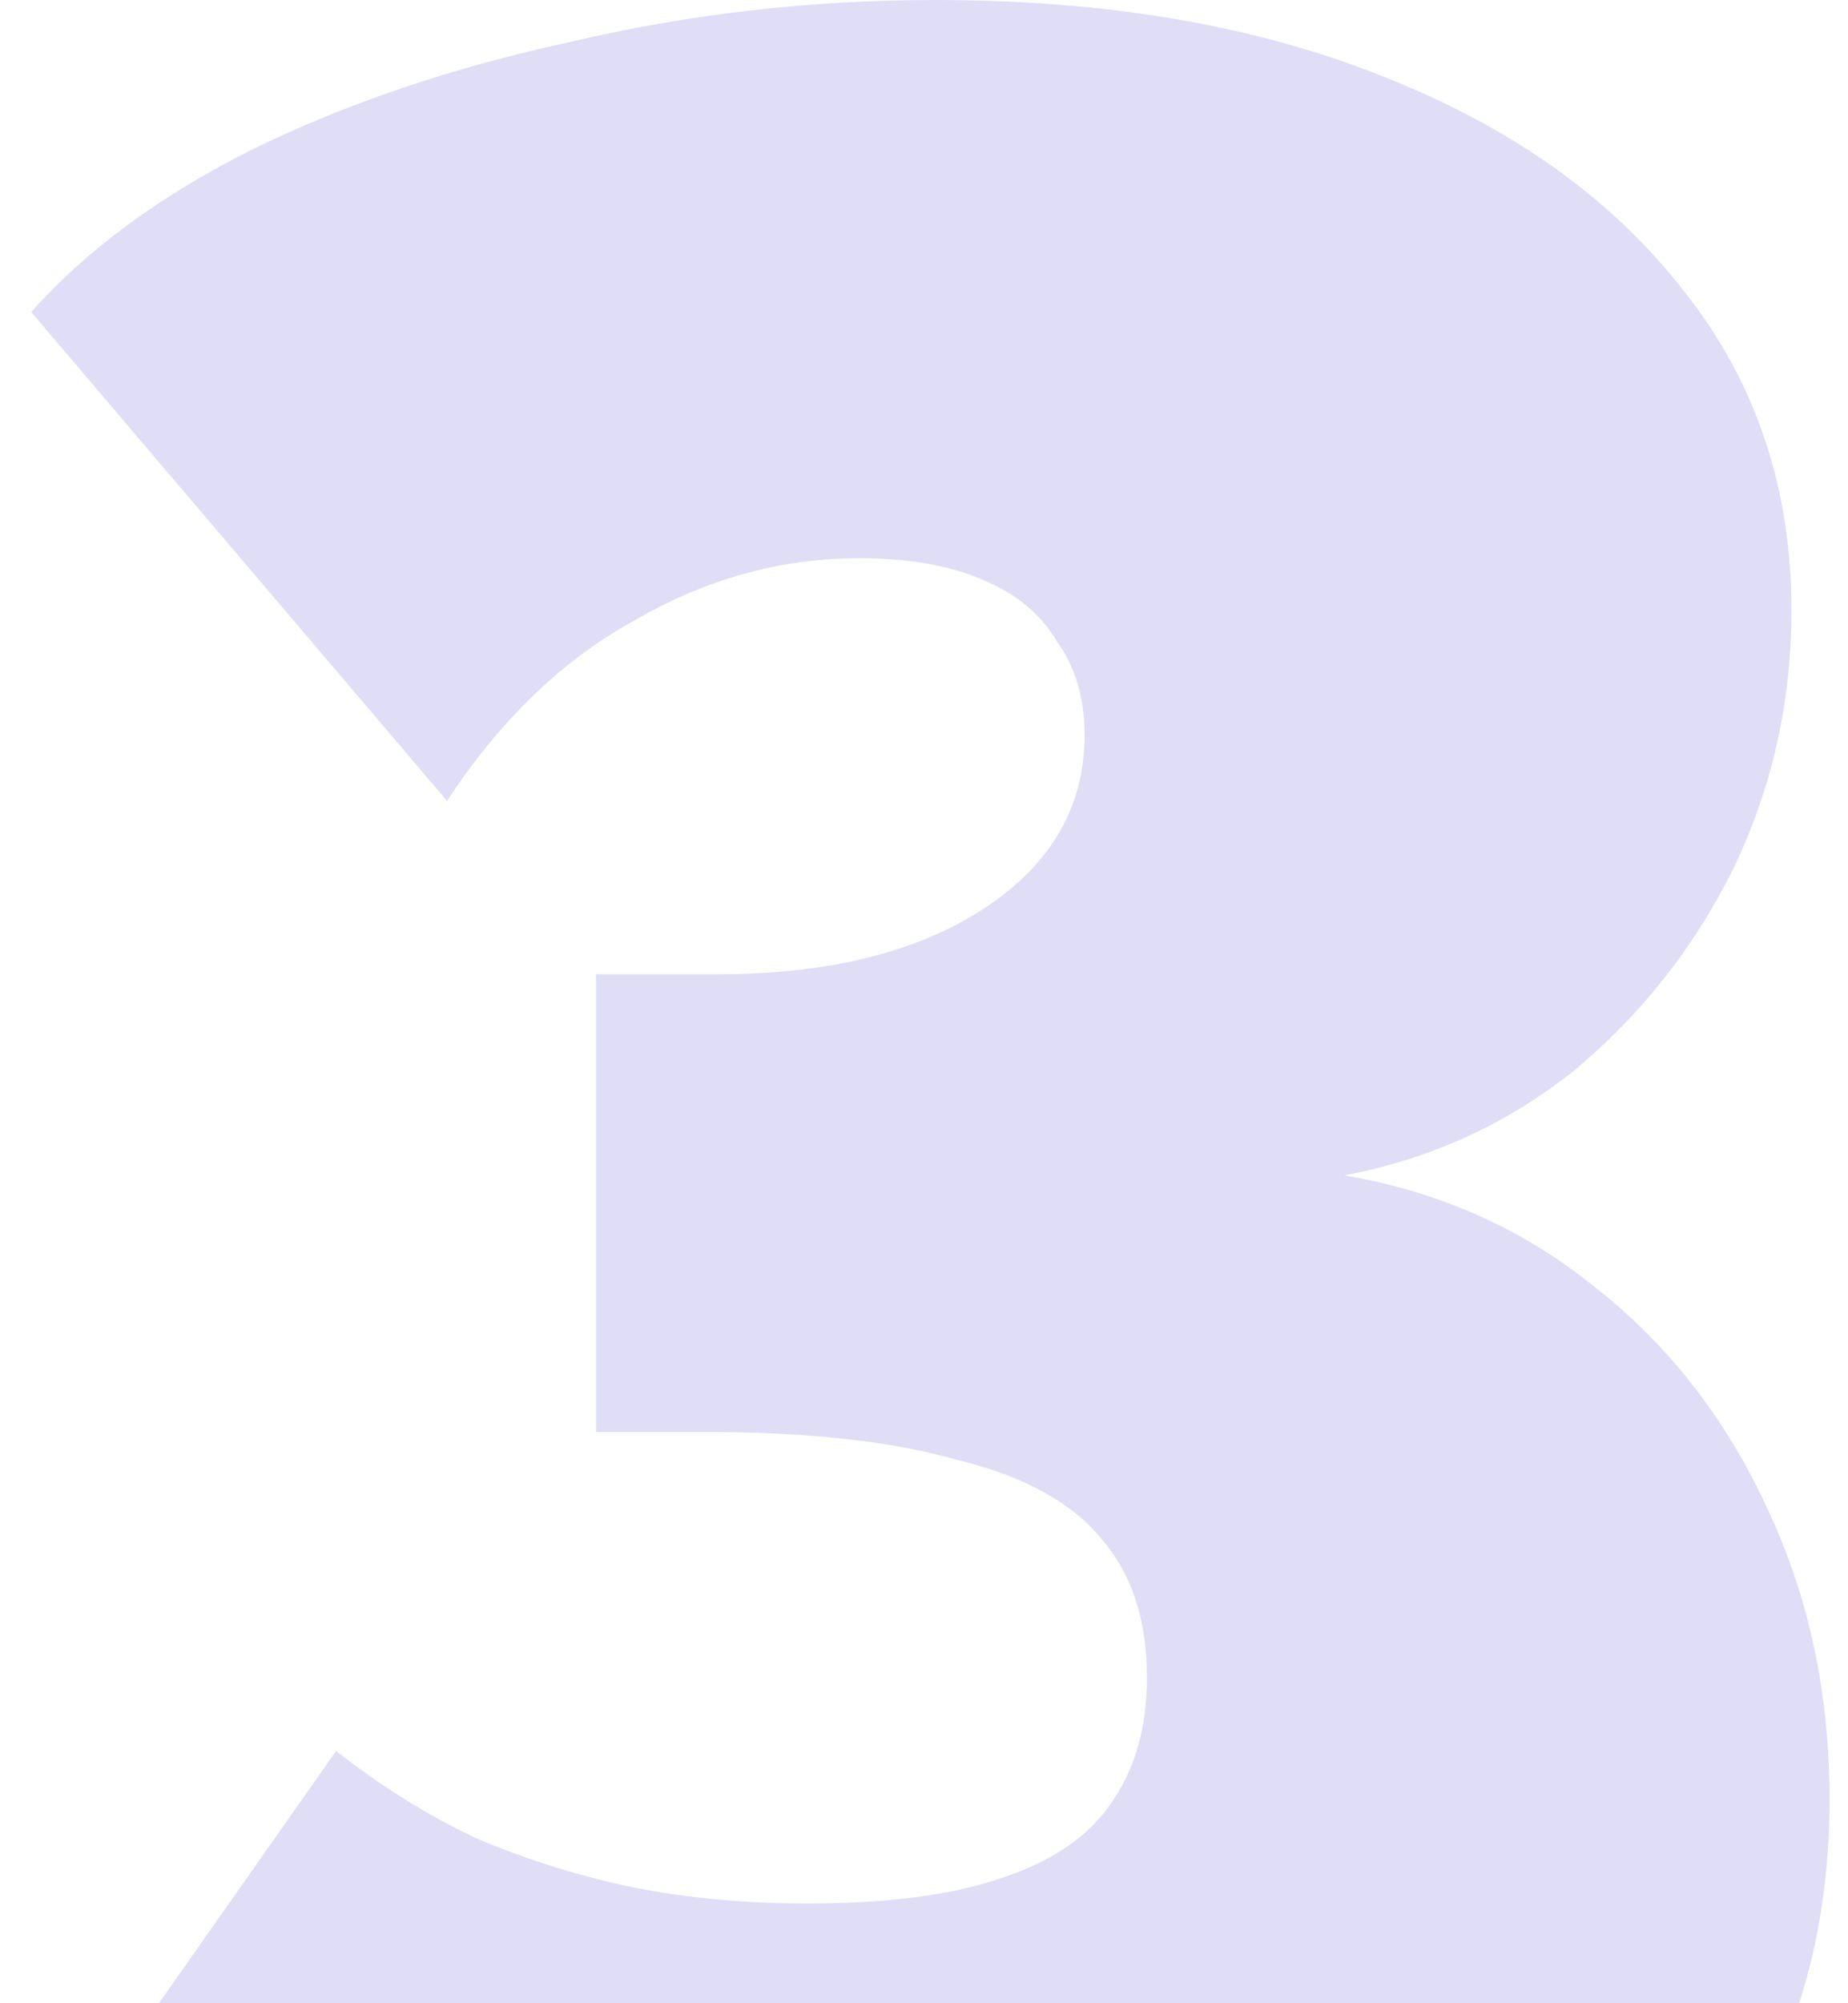 <svg width="48" height="52" viewBox="0 0 48 52" fill="none" xmlns="http://www.w3.org/2000/svg">
<path d="M21.871 65.07C18.811 65.07 15.961 64.83 13.321 64.35C10.741 63.81 8.341 63 6.121 61.92C3.961 60.84 1.921 59.49 0.001 57.87L8.731 45.45C9.871 46.35 11.071 47.1 12.331 47.7C13.591 48.24 14.911 48.66 16.291 48.96C17.731 49.26 19.291 49.41 20.971 49.41C23.011 49.41 24.661 49.2 25.921 48.78C27.241 48.36 28.201 47.73 28.801 46.89C29.461 45.99 29.791 44.88 29.791 43.56C29.791 42.06 29.401 40.86 28.621 39.96C27.841 39 26.581 38.31 24.841 37.89C23.161 37.41 20.971 37.17 18.271 37.17H15.481V25.29H18.631C21.511 25.29 23.821 24.72 25.561 23.58C27.301 22.44 28.171 20.94 28.171 19.08C28.171 18.12 27.931 17.31 27.451 16.65C27.031 15.93 26.371 15.39 25.471 15.03C24.631 14.67 23.581 14.49 22.321 14.49C20.281 14.49 18.331 15.03 16.471 16.11C14.611 17.13 12.991 18.69 11.611 20.79L0.811 8.1C2.251 6.48 4.171 5.07 6.571 3.87C9.031 2.67 11.791 1.74 14.851 1.08C17.911 0.36 21.061 0 24.301 0C28.741 0 32.611 0.66 35.911 1.98C39.271 3.3 41.881 5.16 43.741 7.56C45.601 9.9 46.531 12.66 46.531 15.84C46.531 18.24 46.021 20.49 45.001 22.59C43.981 24.63 42.601 26.37 40.861 27.81C39.121 29.19 37.141 30.09 34.921 30.51C37.381 30.93 39.541 31.89 41.401 33.39C43.321 34.89 44.821 36.81 45.901 39.15C46.981 41.43 47.521 43.95 47.521 46.71C47.521 50.49 46.471 53.76 44.371 56.52C42.331 59.22 39.391 61.32 35.551 62.82C31.711 64.32 27.151 65.07 21.871 65.07Z" fill="#DFDEF6"/>
</svg>
